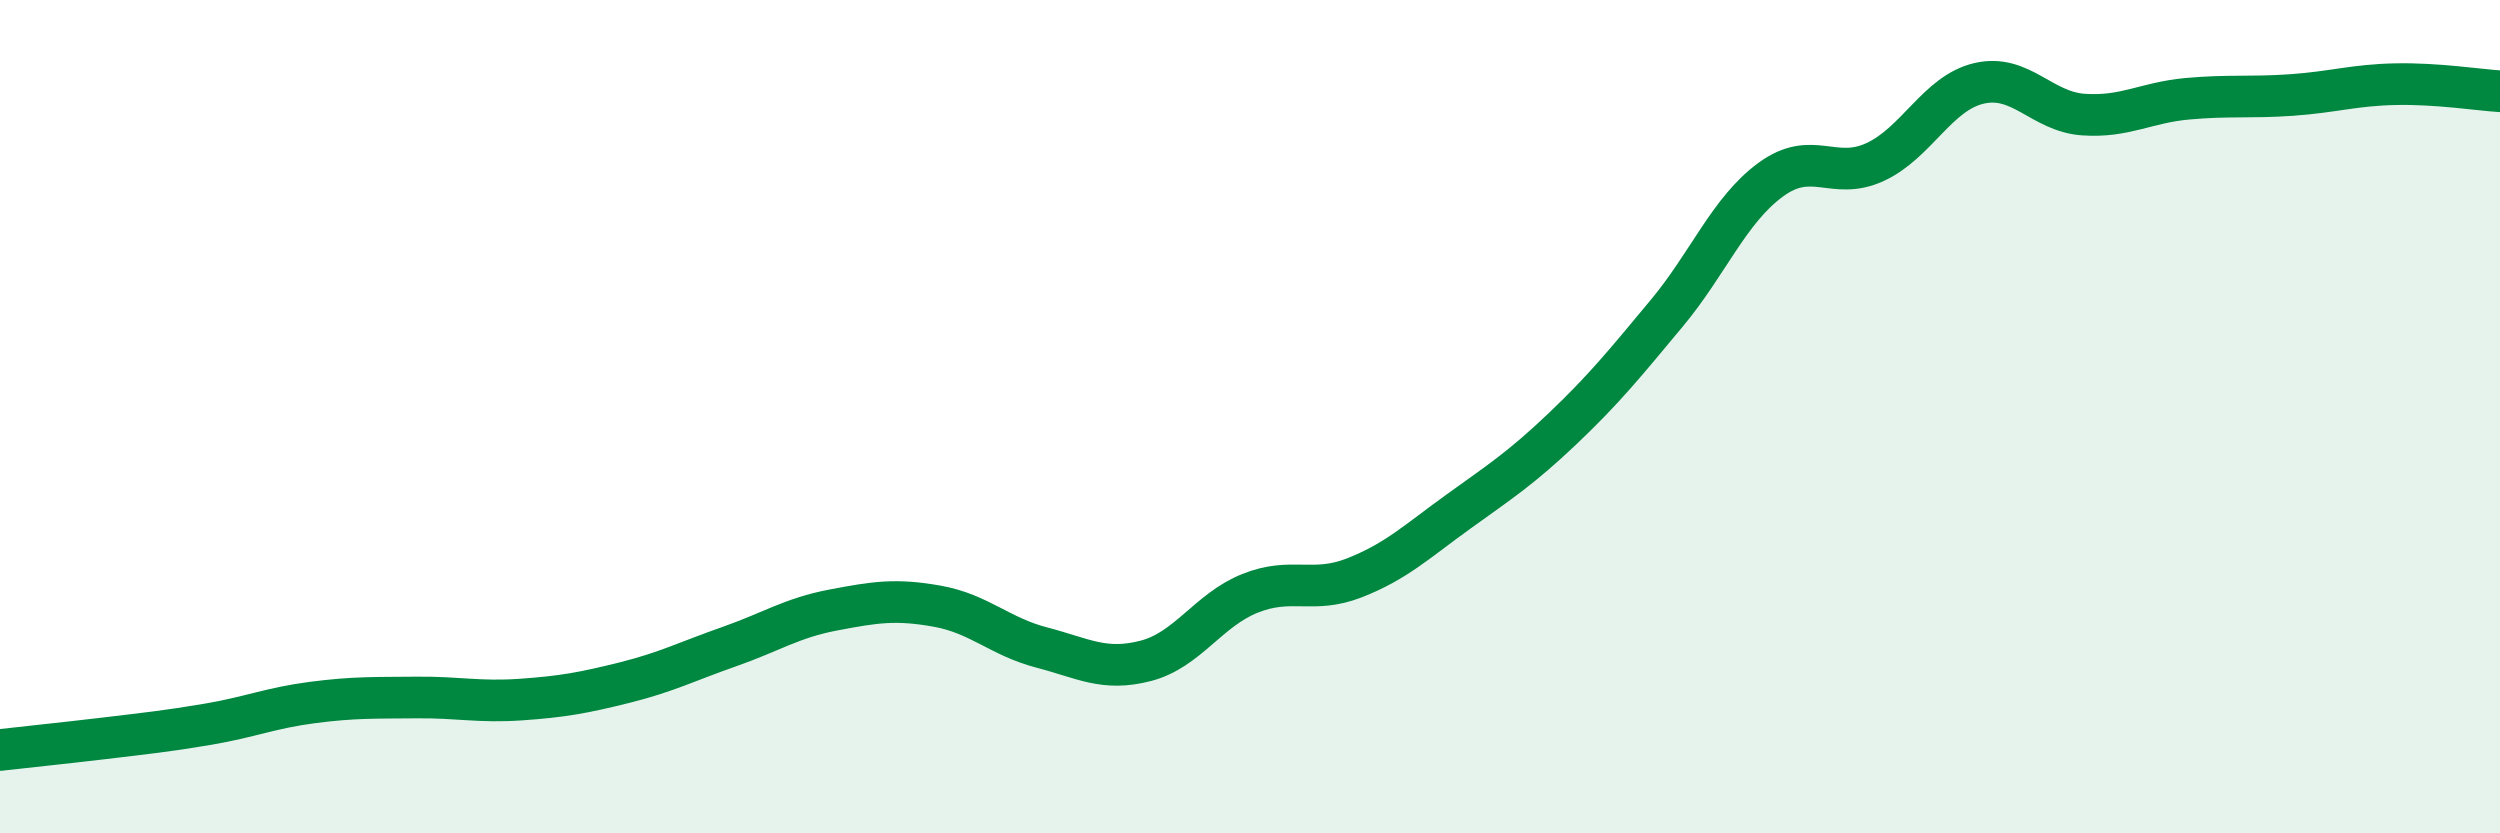 
    <svg width="60" height="20" viewBox="0 0 60 20" xmlns="http://www.w3.org/2000/svg">
      <path
        d="M 0,18 C 0.5,17.94 1.5,17.84 2.5,17.72 C 3.5,17.6 4,17.55 5,17.38 C 6,17.21 6.5,16.99 7.5,16.86 C 8.5,16.73 9,16.75 10,16.74 C 11,16.73 11.5,16.86 12.5,16.79 C 13.5,16.72 14,16.63 15,16.38 C 16,16.13 16.5,15.87 17.5,15.52 C 18.5,15.17 19,14.83 20,14.64 C 21,14.45 21.5,14.37 22.5,14.55 C 23.5,14.73 24,15.28 25,15.54 C 26,15.8 26.5,16.12 27.5,15.86 C 28.5,15.6 29,14.64 30,14.24 C 31,13.84 31.5,14.26 32.5,13.87 C 33.5,13.48 34,13 35,12.28 C 36,11.56 36.5,11.24 37.5,10.29 C 38.5,9.34 39,8.72 40,7.52 C 41,6.32 41.5,5.04 42.5,4.31 C 43.5,3.58 44,4.35 45,3.89 C 46,3.43 46.5,2.23 47.5,2 C 48.5,1.77 49,2.68 50,2.75 C 51,2.82 51.5,2.46 52.5,2.37 C 53.5,2.28 54,2.35 55,2.28 C 56,2.21 56.5,2.04 57.5,2.02 C 58.5,2 59.5,2.16 60,2.19L60 20L0 20Z"
        fill="#008740"
        opacity="0.1"
        stroke-linecap="round"
        stroke-linejoin="round"
      />
      <path
        d="M 0,18 C 0.5,17.94 1.5,17.84 2.5,17.72 C 3.5,17.6 4,17.55 5,17.38 C 6,17.21 6.5,16.99 7.5,16.86 C 8.5,16.73 9,16.75 10,16.74 C 11,16.73 11.5,16.86 12.5,16.79 C 13.5,16.72 14,16.63 15,16.38 C 16,16.13 16.5,15.87 17.5,15.52 C 18.5,15.17 19,14.83 20,14.64 C 21,14.45 21.5,14.37 22.5,14.55 C 23.5,14.73 24,15.28 25,15.54 C 26,15.8 26.5,16.12 27.5,15.86 C 28.5,15.6 29,14.64 30,14.24 C 31,13.84 31.5,14.26 32.5,13.87 C 33.5,13.48 34,13 35,12.28 C 36,11.56 36.5,11.24 37.5,10.29 C 38.5,9.34 39,8.72 40,7.52 C 41,6.32 41.5,5.04 42.5,4.31 C 43.5,3.58 44,4.35 45,3.89 C 46,3.43 46.5,2.23 47.5,2 C 48.5,1.77 49,2.68 50,2.75 C 51,2.82 51.5,2.46 52.5,2.37 C 53.5,2.28 54,2.35 55,2.28 C 56,2.21 56.5,2.04 57.5,2.02 C 58.5,2 59.5,2.16 60,2.19"
        stroke="#008740"
        stroke-width="1"
        fill="none"
        stroke-linecap="round"
        stroke-linejoin="round"
      />
    </svg>
  